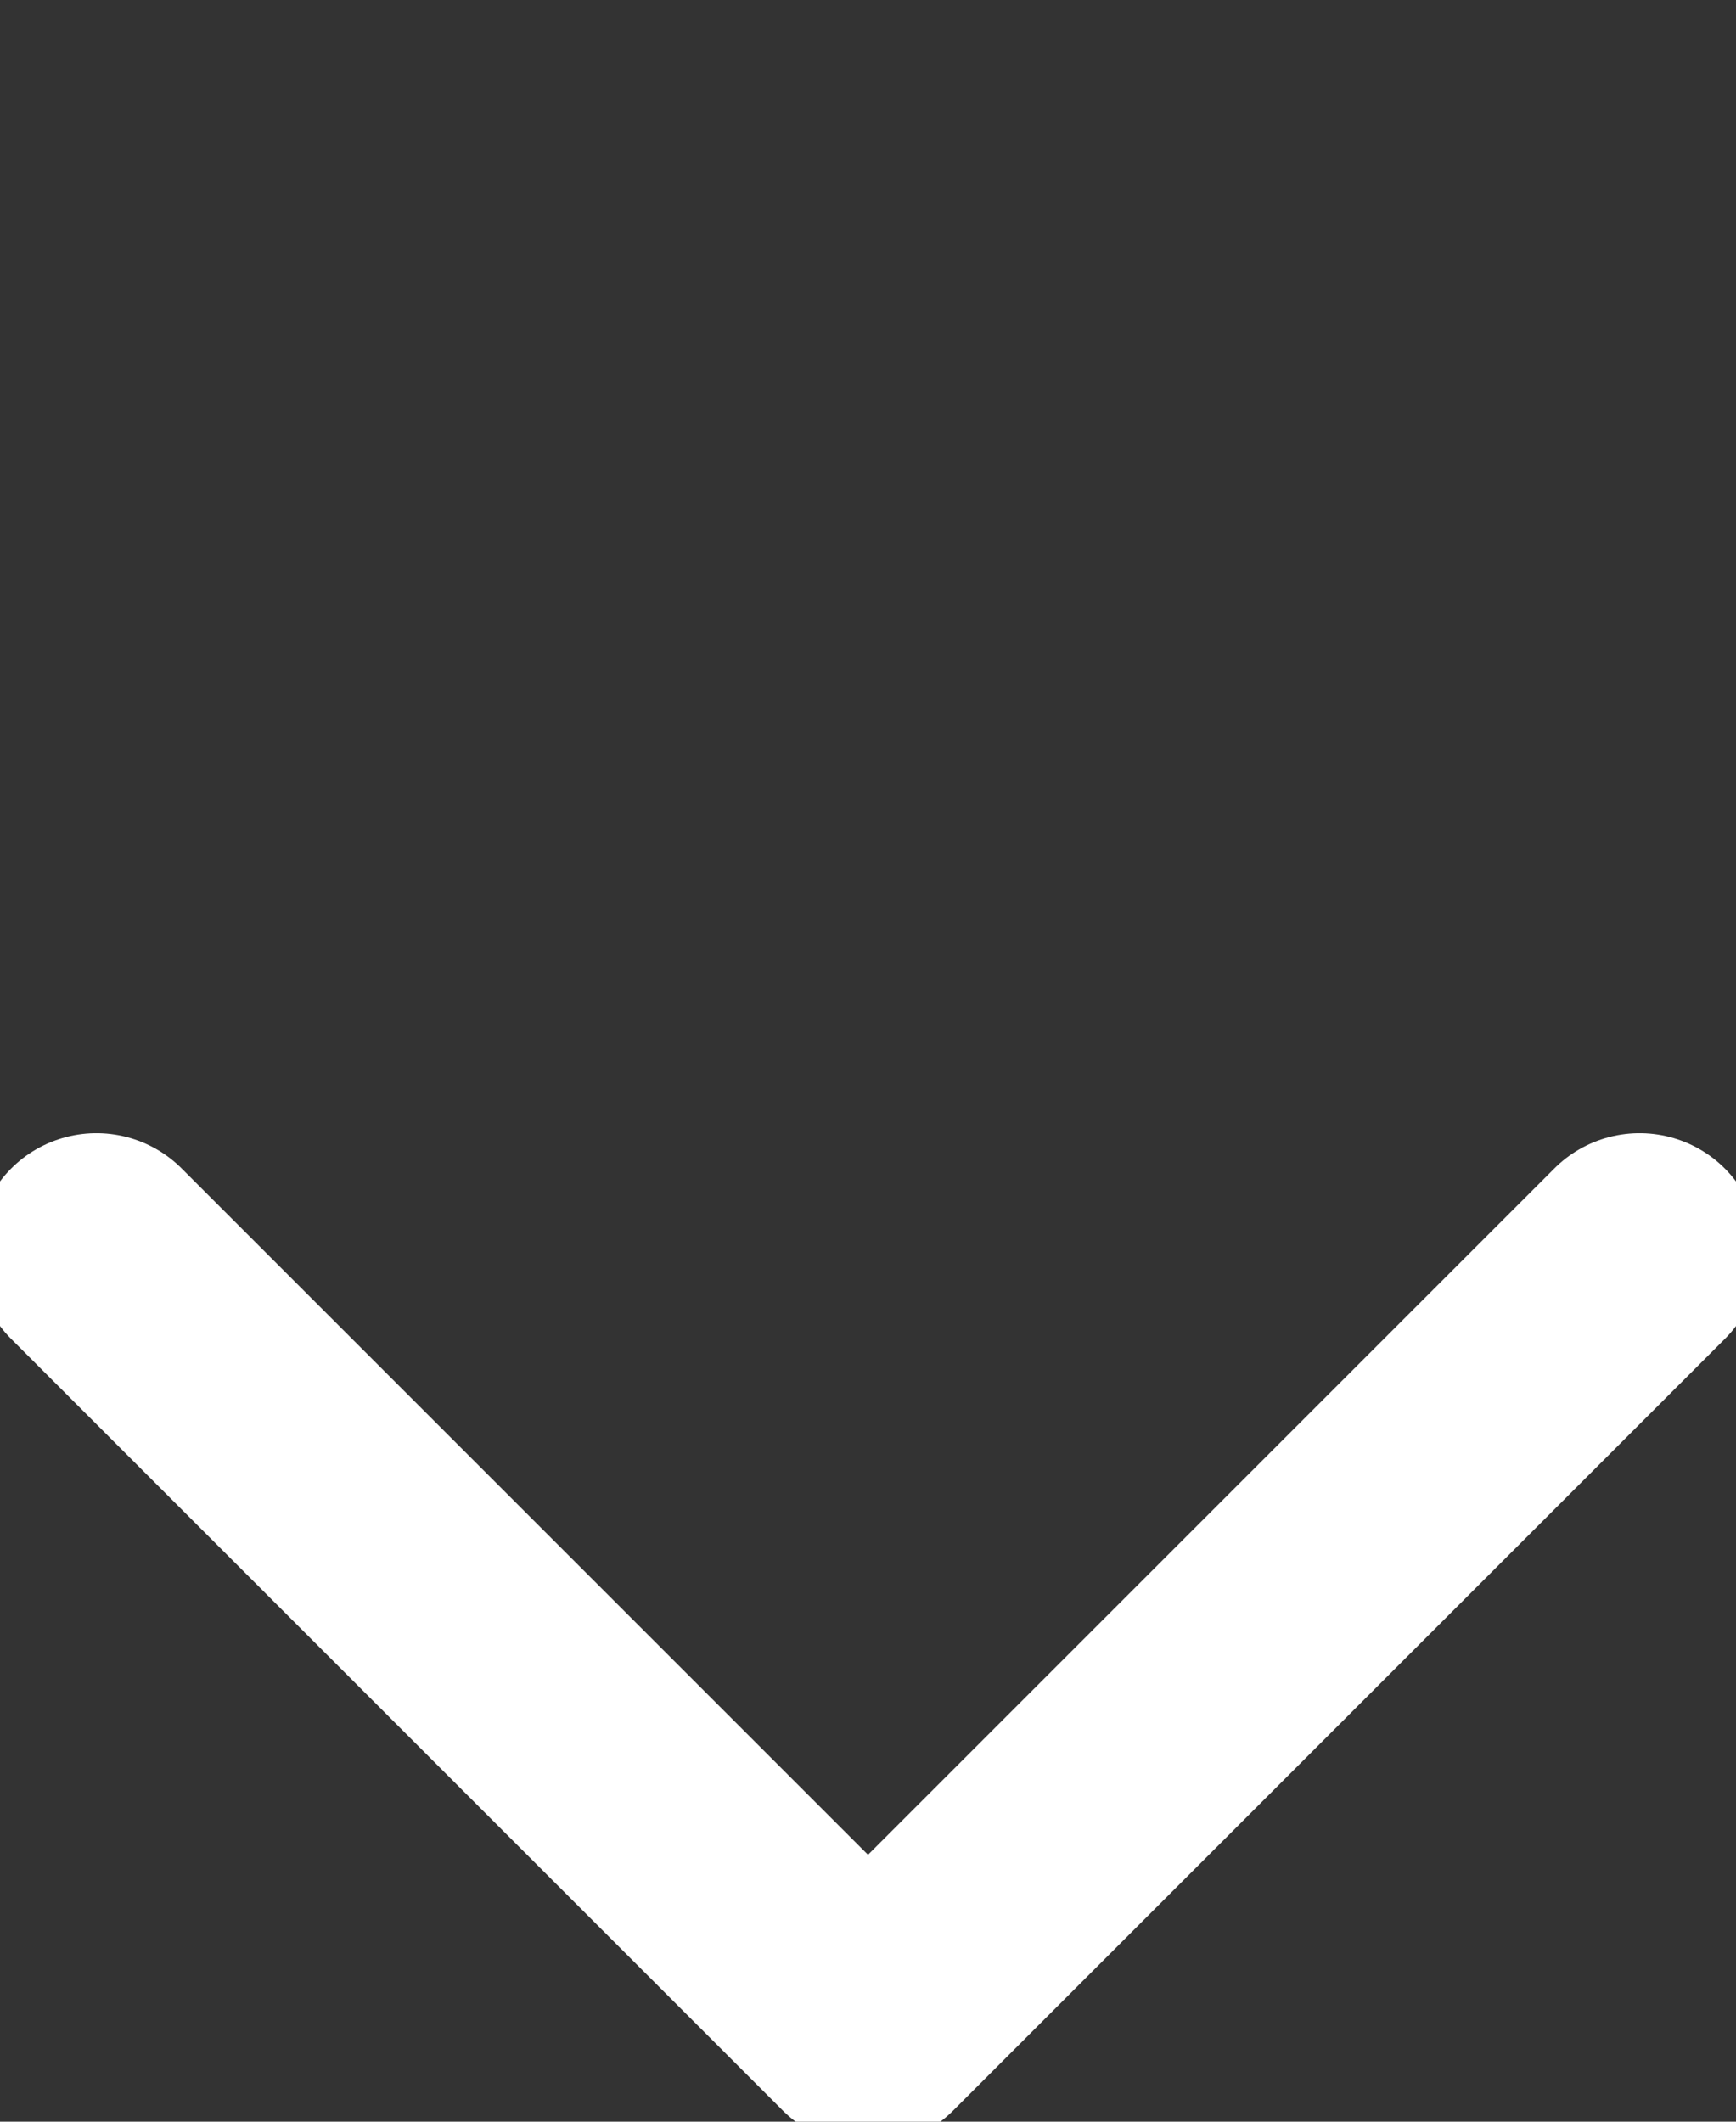 <svg width="18" height="22" viewBox="0 0 18 22" fill="none" xmlns="http://www.w3.org/2000/svg">
<rect x="0" y="0" width="18" height="22" fill="#333333" stroke="none"/>
<path d="M17 13L9 21L1 13" stroke="white" stroke-width="2.5" stroke-linecap="round" stroke-linejoin="round"/>
</svg> 